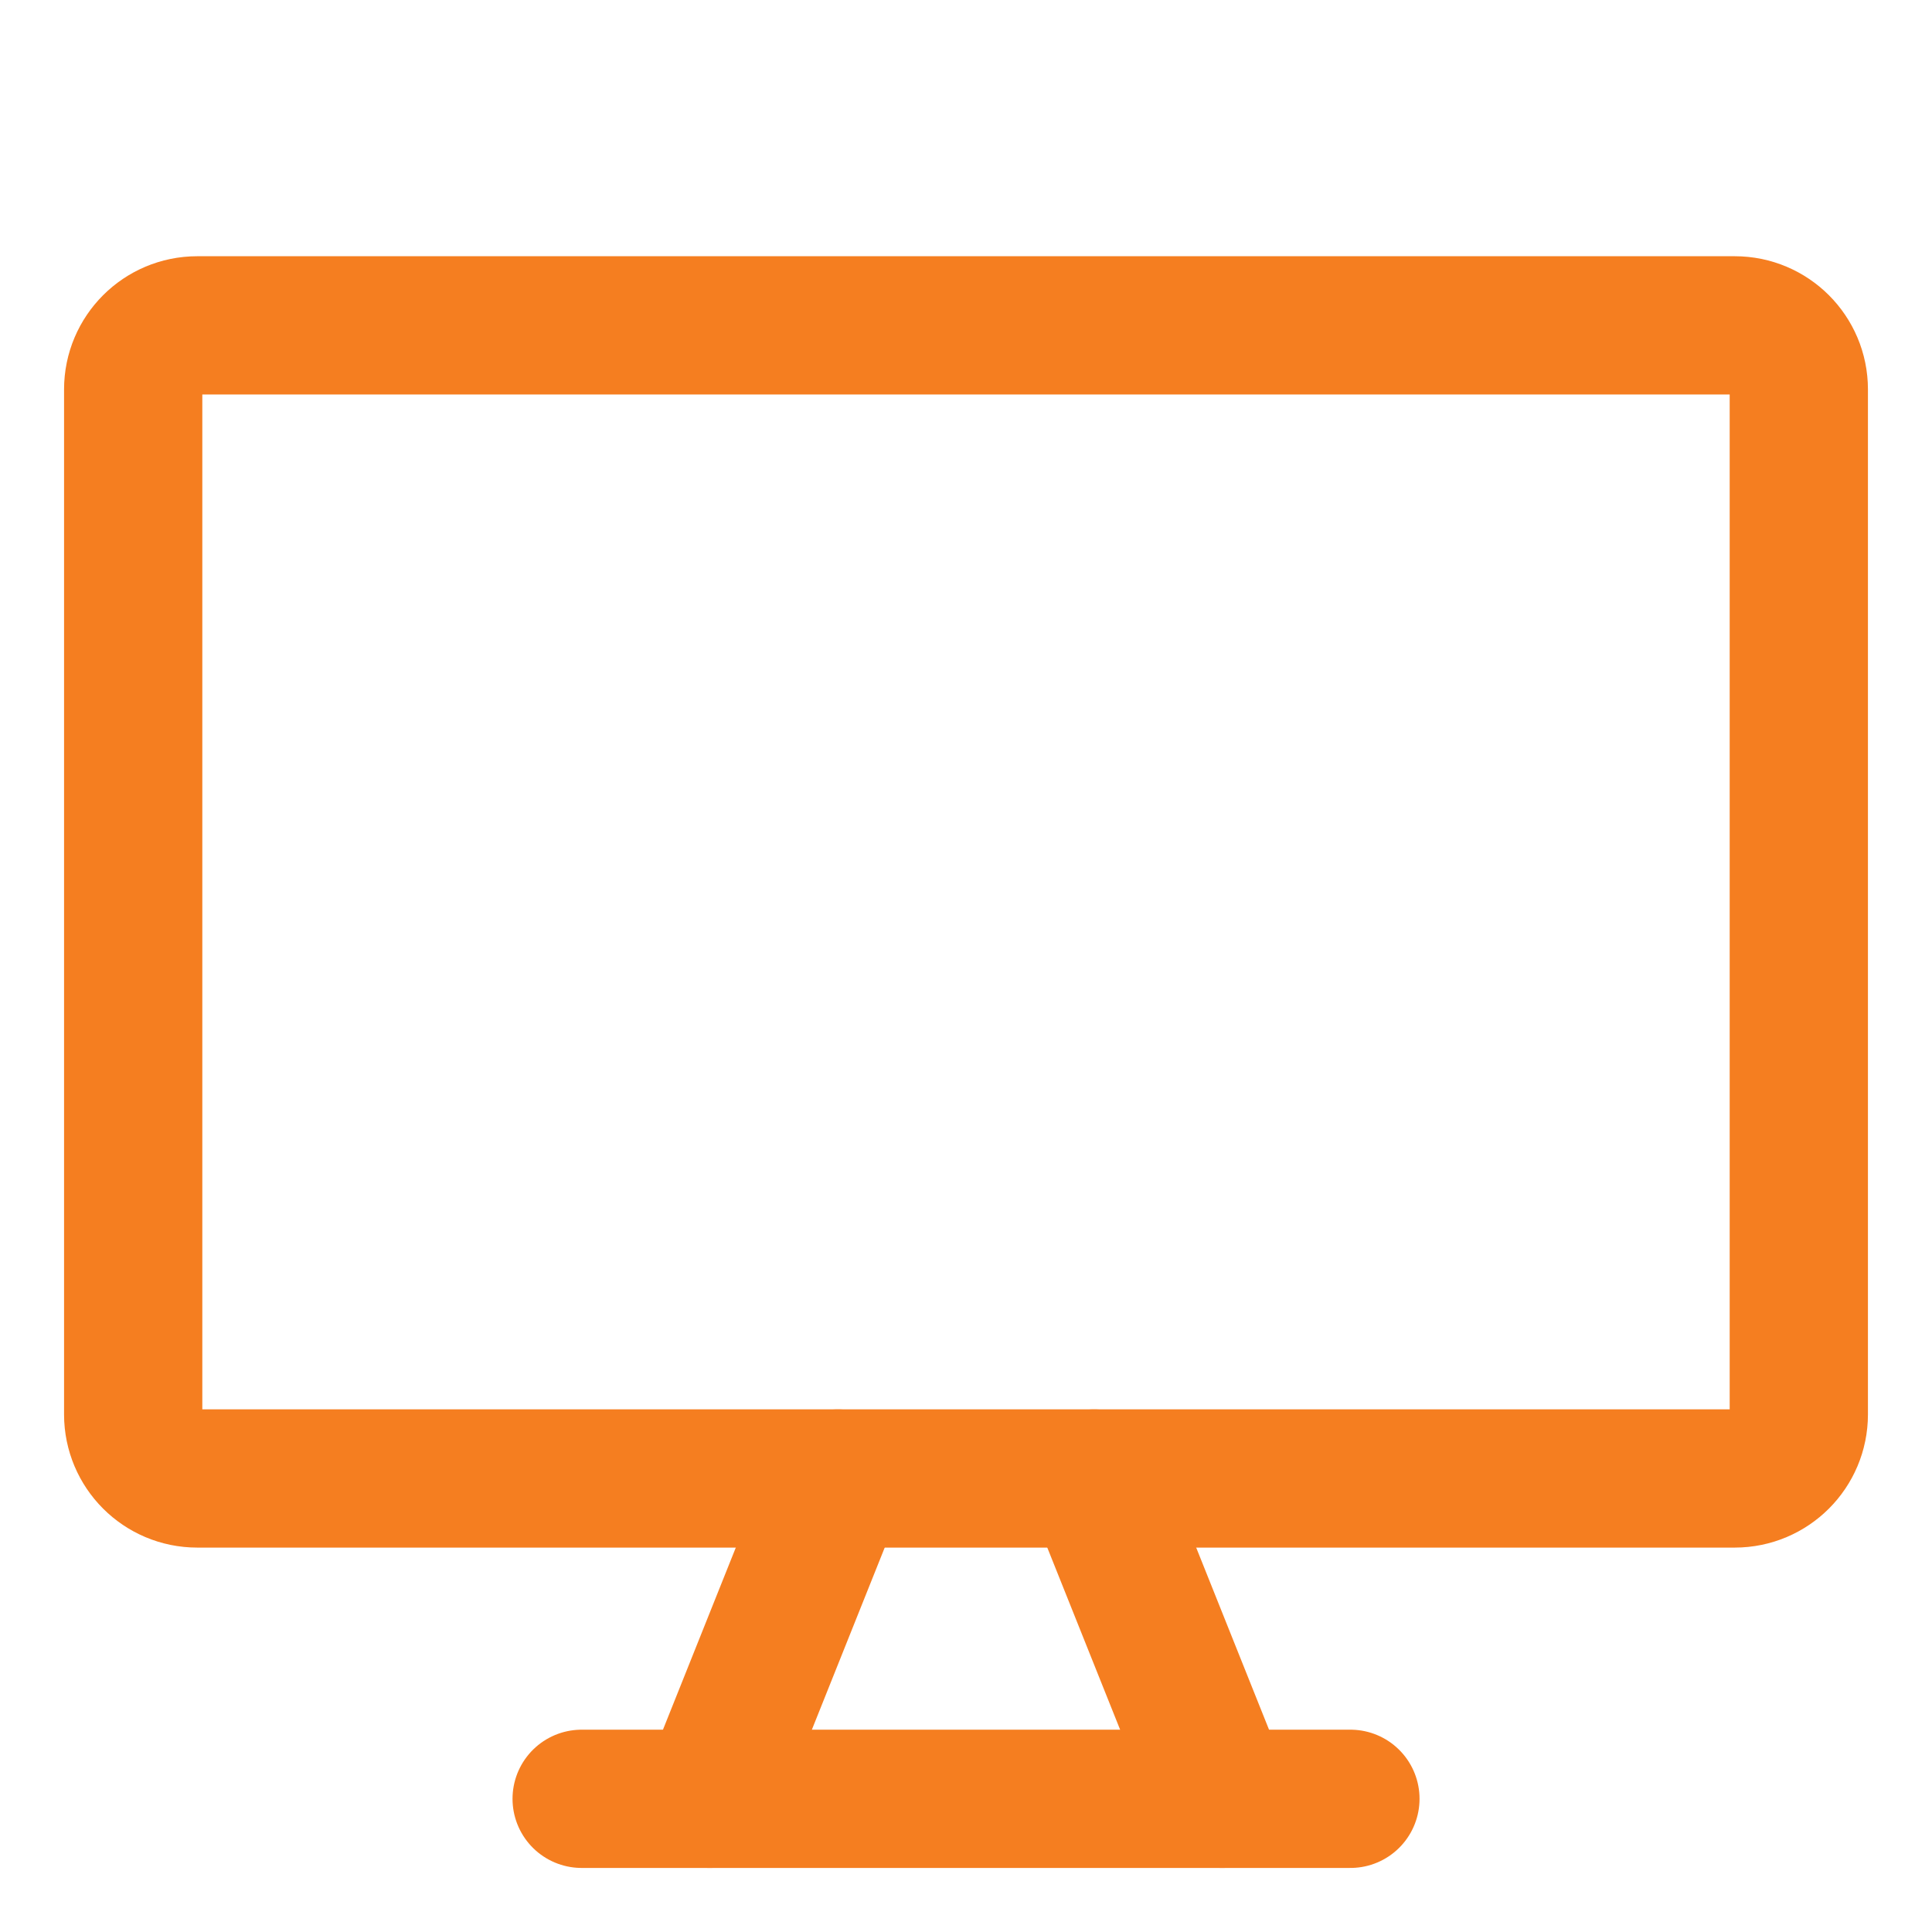 <svg xmlns="http://www.w3.org/2000/svg" fill="none" viewBox="-1.145 -1.145 32 32" id="Screen-1--Streamline-Core" height="32" width="32">
  <desc>
    Screen 1 Streamline Icon: https://streamlinehq.com
  </desc>
  <g id="screen-1--screen-device-electronics-monitor-diplay-computer">
    <path id="Vector" stroke="#f57e20" stroke-linecap="round" stroke-linejoin="round" d="M27.588 4.244H2.122c-0.586 0 -1.061 0.475 -1.061 1.061v16.977c0 0.586 0.475 1.061 1.061 1.061h25.466c0.586 0 1.061 -0.475 1.061 -1.061v-16.977c0 -0.586 -0.475 -1.061 -1.061 -1.061Z" stroke-width="2.29"></path>
    <path id="Vector_2" stroke="#f57e20" stroke-linecap="round" stroke-linejoin="round" d="m12.733 23.344 -2.122 5.305" stroke-width="2.29"></path>
    <path id="Vector_3" stroke="#f57e20" stroke-linecap="round" stroke-linejoin="round" d="m16.977 23.344 2.122 5.305" stroke-width="2.29"></path>
    <path id="Vector_4" stroke="#f57e20" stroke-linecap="round" stroke-linejoin="round" d="M8.489 28.649h12.733" stroke-width="2.29"></path>
  </g>
</svg>